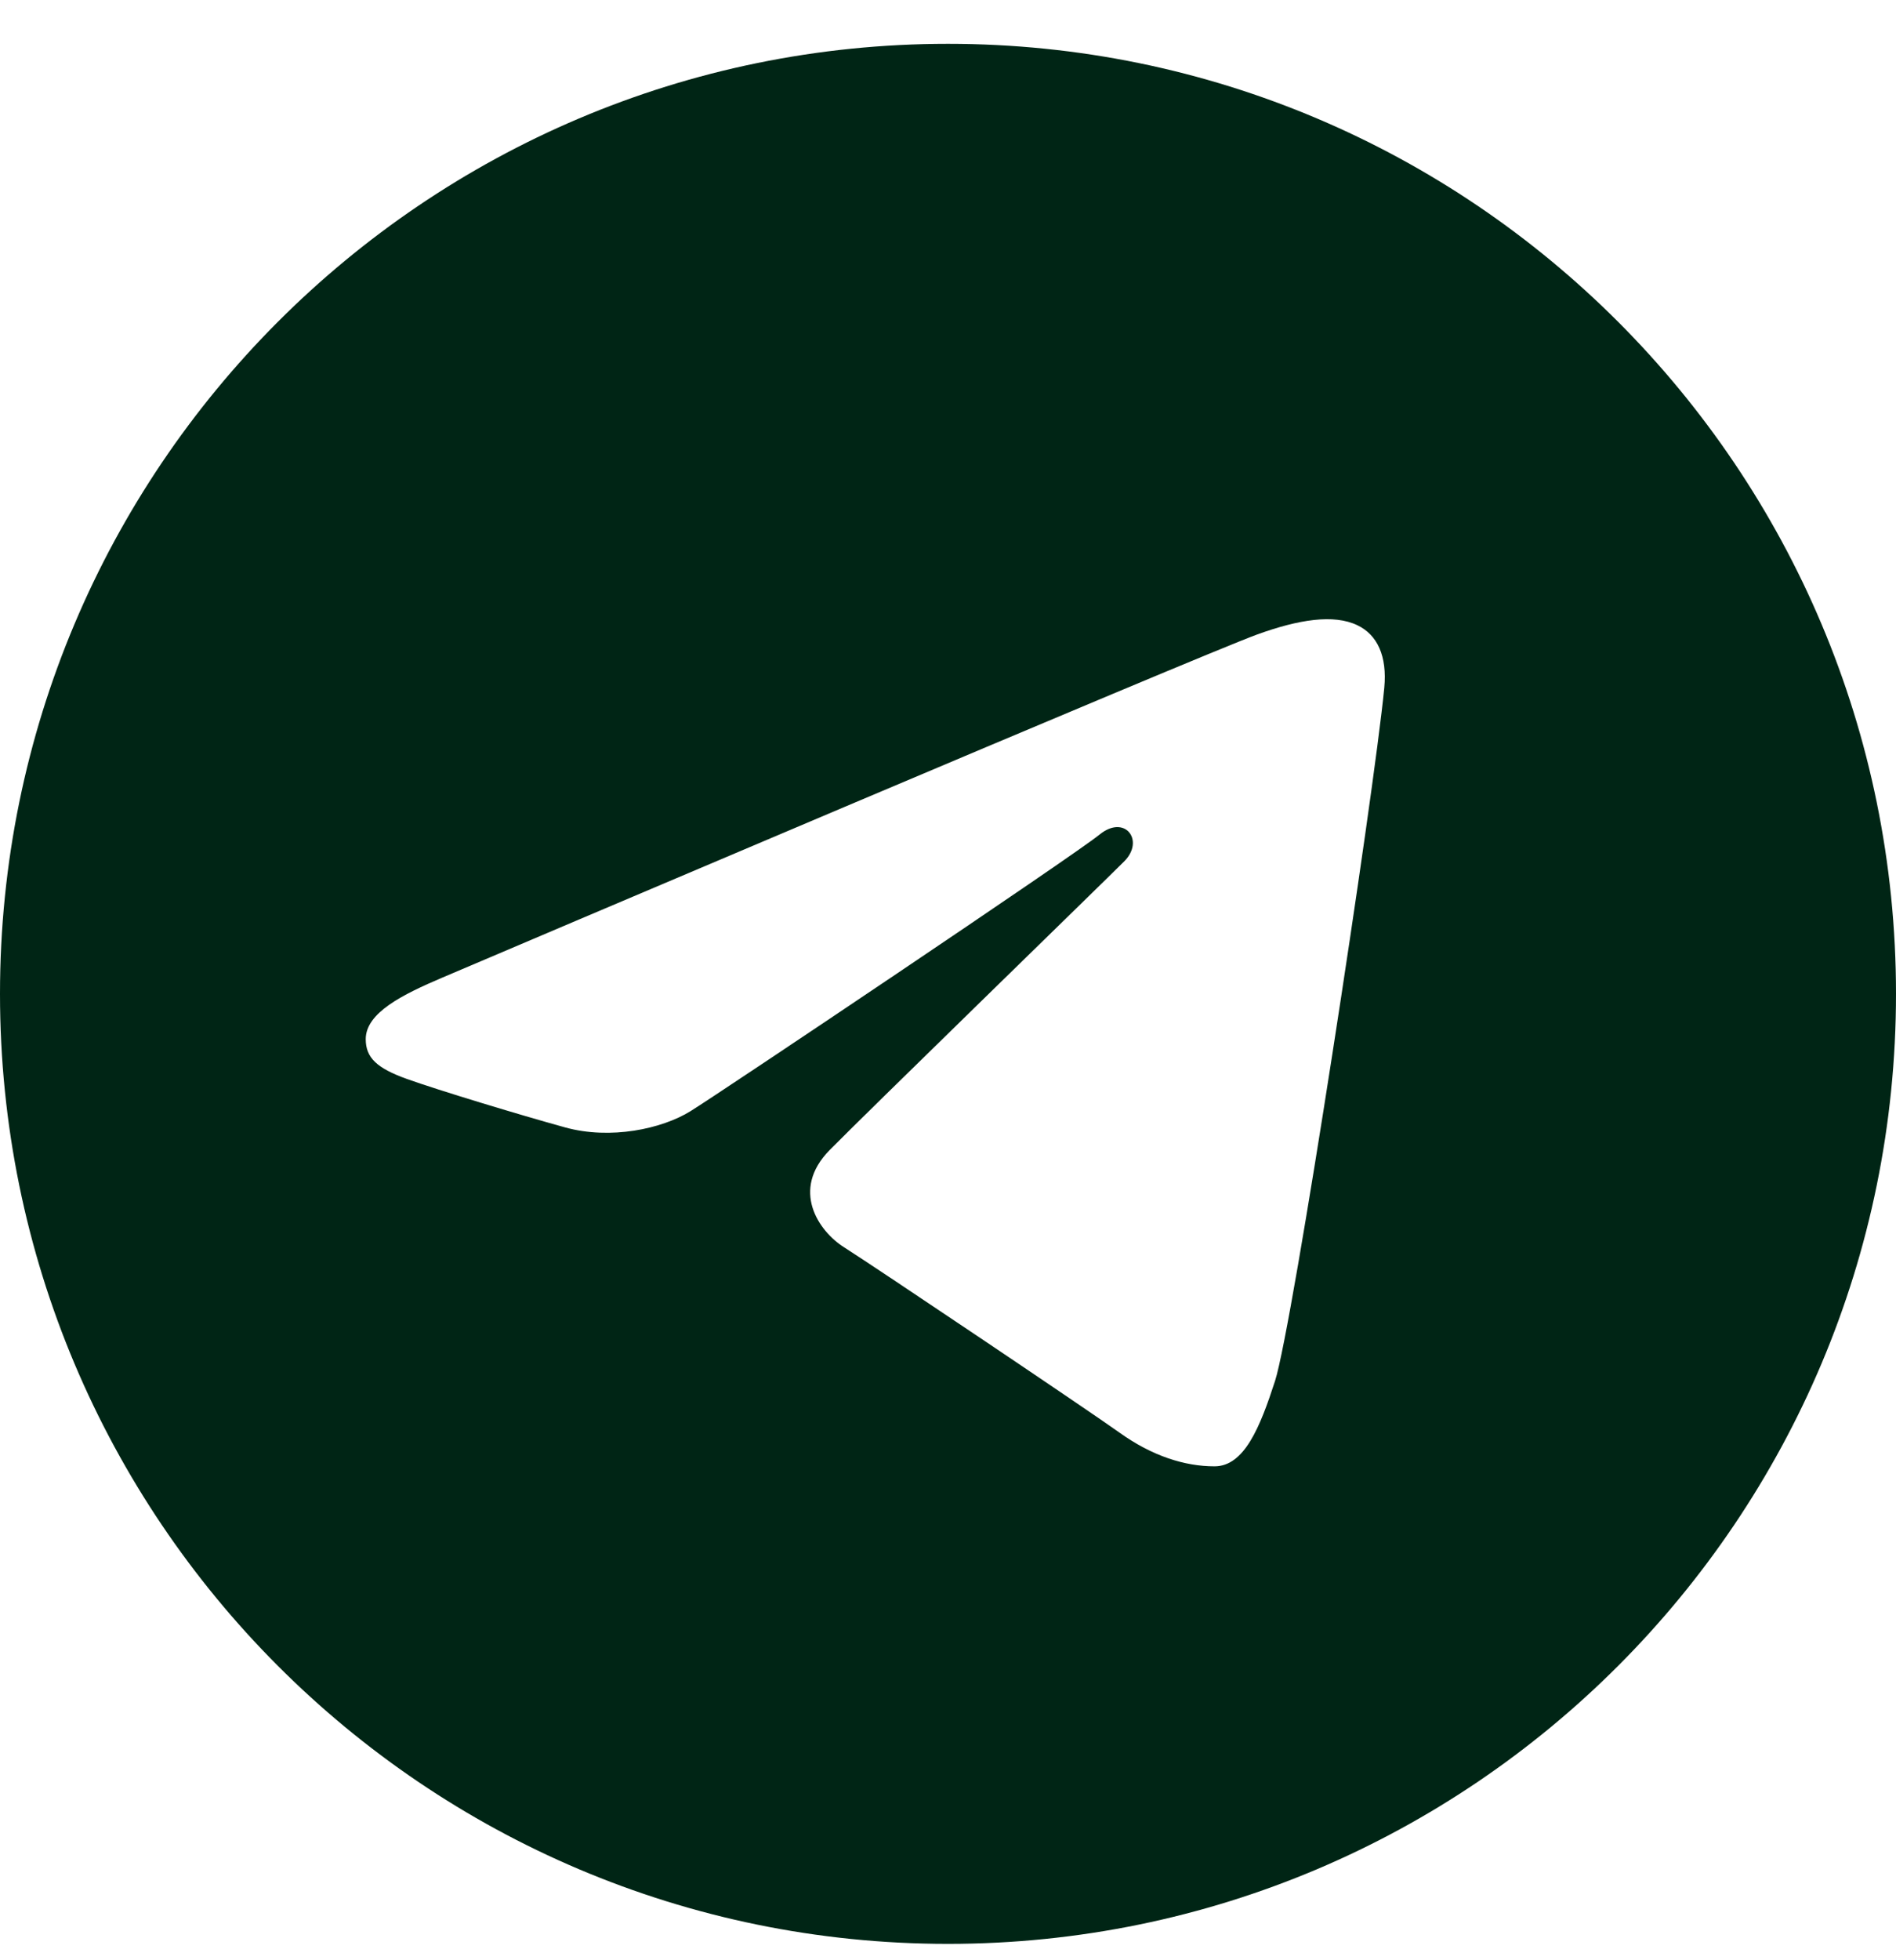 <?xml version="1.0" encoding="UTF-8"?> <svg xmlns="http://www.w3.org/2000/svg" width="30" height="31" viewBox="0 0 30 31" fill="none"> <path d="M15 0.693C23.285 0.693 30 7.419 30 15.717C30 24.015 23.285 30.741 15 30.741C6.715 30.741 0 24.015 0 15.717C0 7.419 6.715 0.693 15 0.693ZM20.174 21.841C20.45 20.993 21.743 12.543 21.903 10.878C21.951 10.374 21.792 10.039 21.48 9.889C21.103 9.707 20.545 9.798 19.897 10.032C19.009 10.353 7.653 15.182 6.997 15.461C6.375 15.726 5.787 16.015 5.787 16.433C5.787 16.727 5.961 16.892 6.441 17.064C6.94 17.242 8.198 17.624 8.941 17.829C9.657 18.027 10.471 17.855 10.928 17.571C11.412 17.27 16.996 13.527 17.397 13.199C17.798 12.871 18.117 13.291 17.79 13.62C17.463 13.948 13.629 17.675 13.124 18.191C12.51 18.817 12.946 19.466 13.357 19.726C13.827 20.023 17.209 22.295 17.718 22.659C18.228 23.024 18.744 23.189 19.217 23.189C19.69 23.189 19.939 22.565 20.174 21.841Z" fill="#002515"></path> </svg> 
